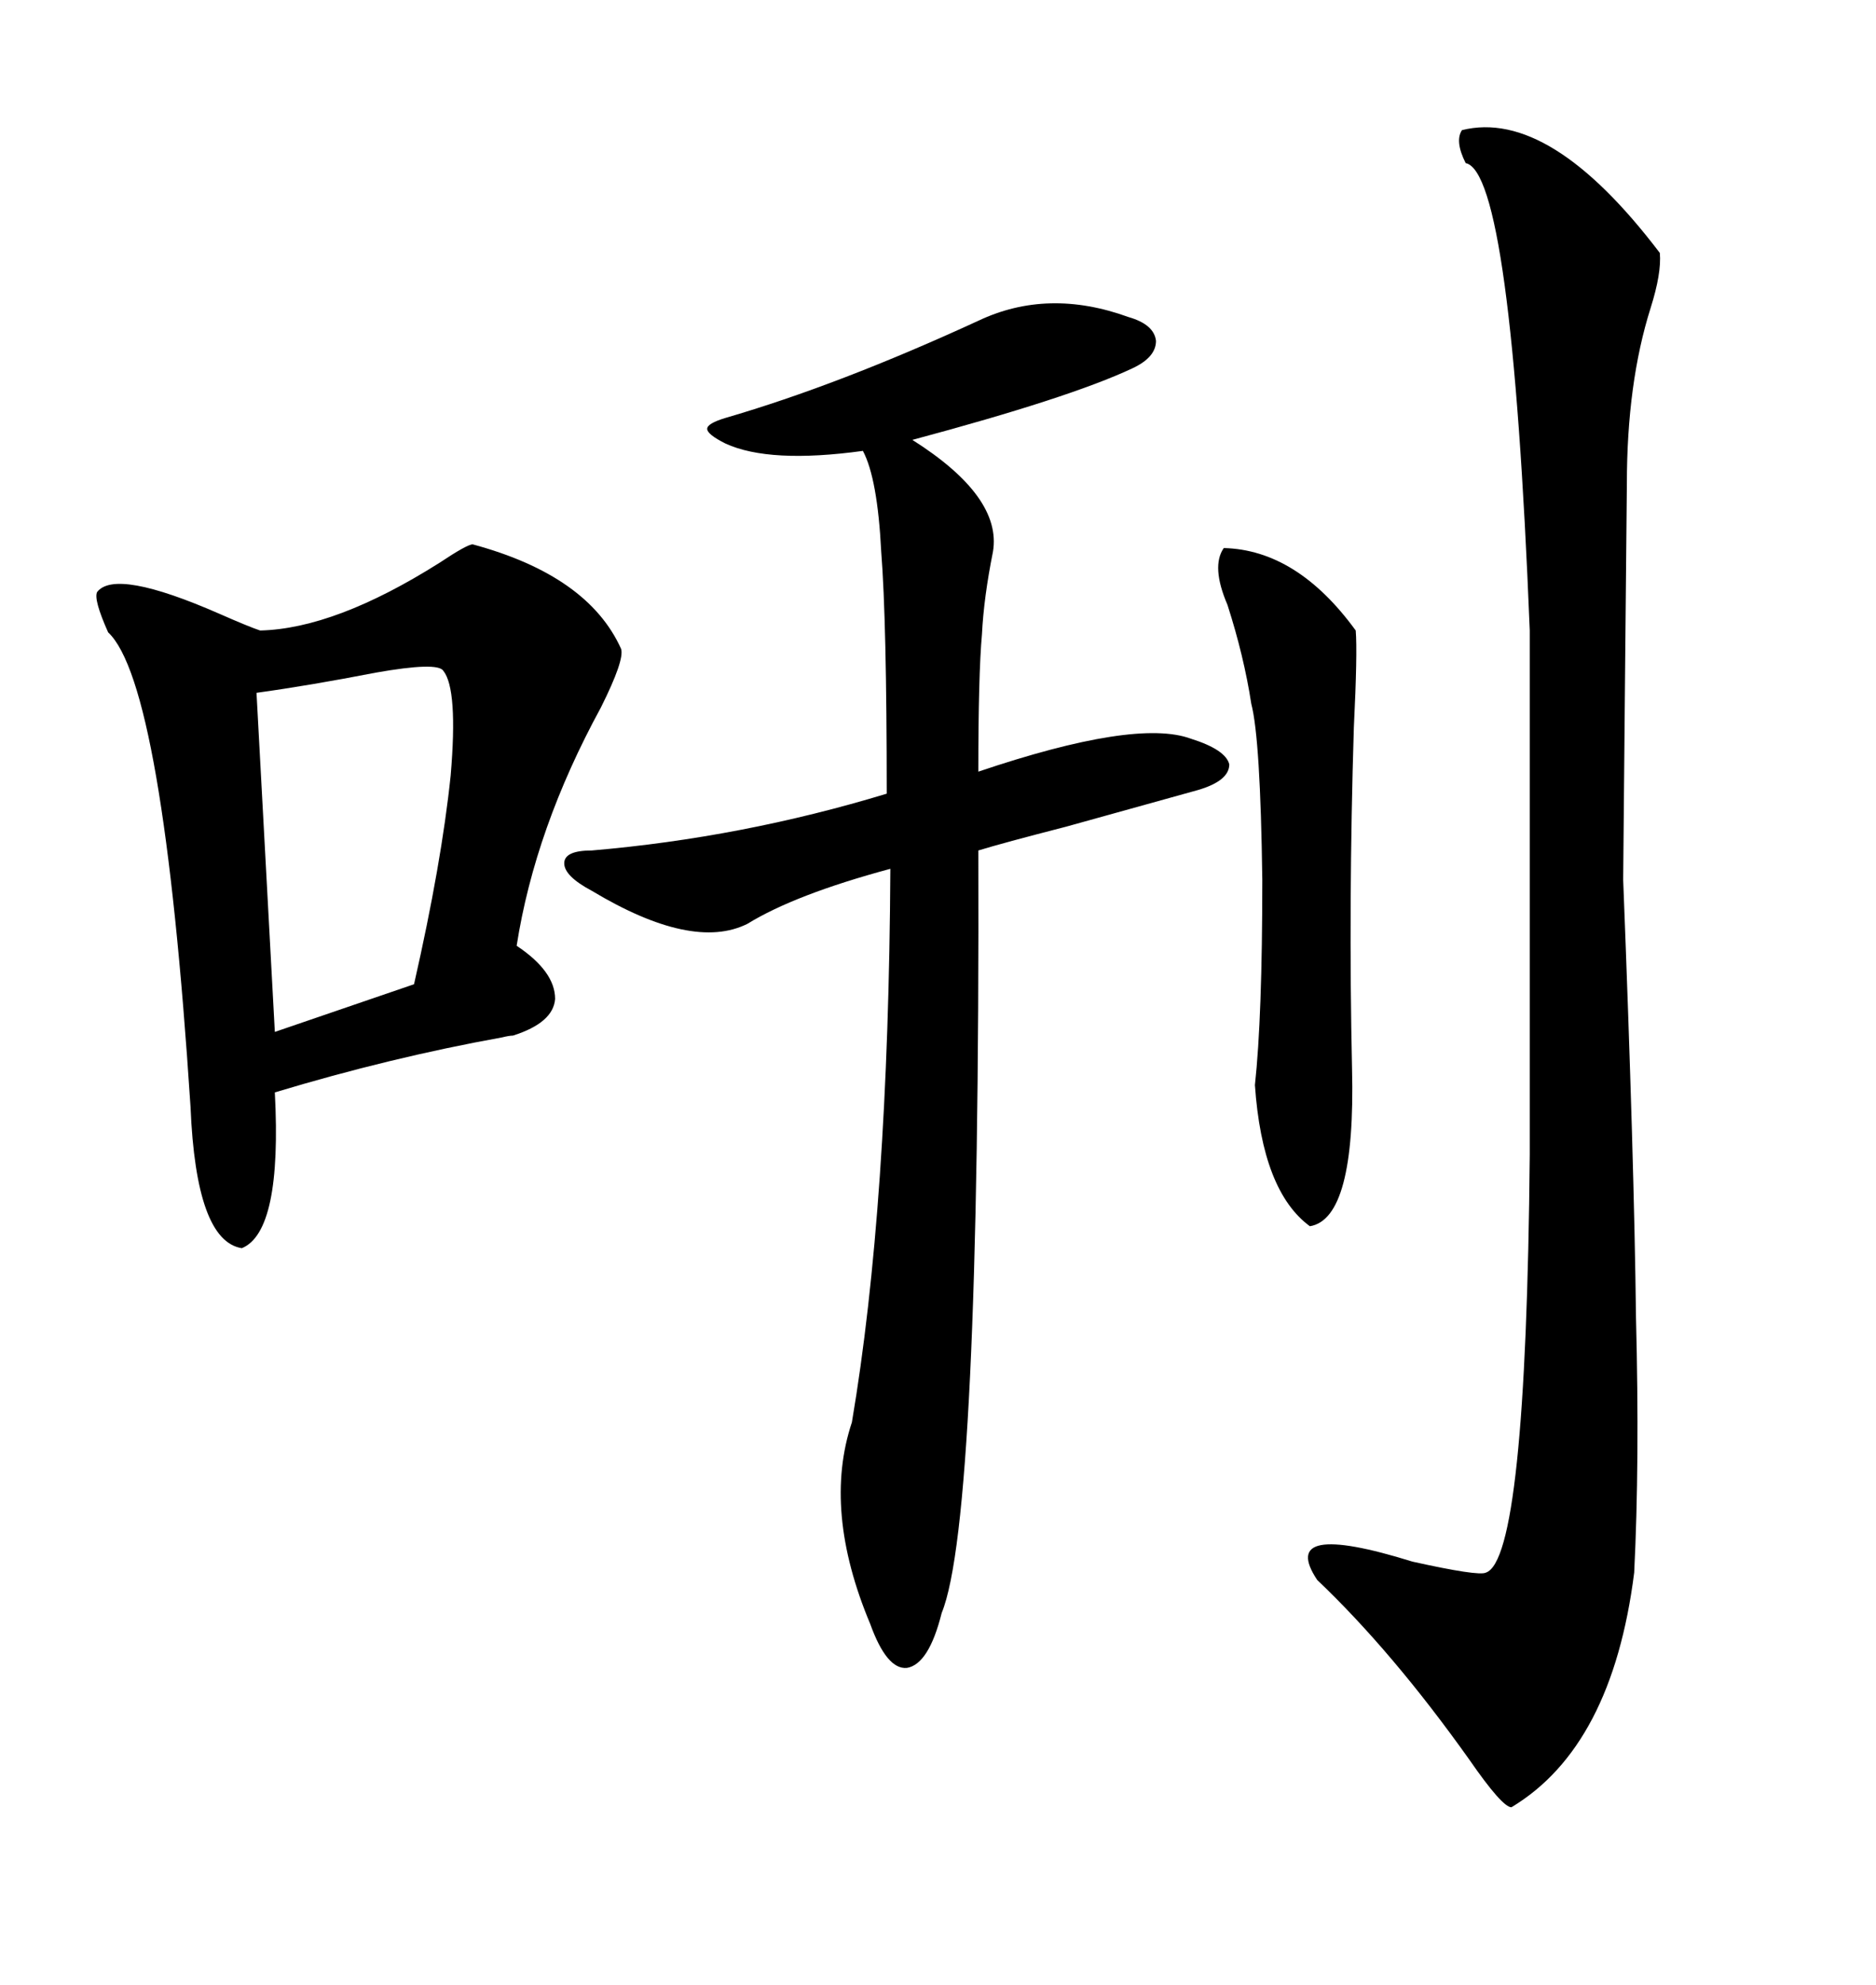 <svg xmlns="http://www.w3.org/2000/svg" xmlns:xlink="http://www.w3.org/1999/xlink" width="300" height="317.285"><path d="M75.59 87.01L75.59 87.01Q94.04 91.99 99.32 103.71L99.32 103.71Q99.90 105.47 96.09 113.09L96.09 113.09Q85.55 132.42 82.62 151.17L82.62 151.17Q88.77 155.27 88.77 159.67L88.77 159.67Q88.48 163.48 82.03 165.53L82.03 165.53Q81.45 165.53 80.27 165.82L80.27 165.82Q62.40 169.04 43.95 174.61L43.95 174.61Q45.12 196.88 38.67 199.51L38.67 199.51Q31.35 198.34 30.47 176.95L30.47 176.95Q26.07 109.28 17.29 101.07L17.29 101.07Q14.94 95.80 15.53 94.63L15.53 94.63Q18.46 90.82 35.16 98.14L35.16 98.14Q39.84 100.20 41.60 100.78L41.60 100.78Q53.61 100.49 70.31 89.94L70.31 89.94Q74.71 87.01 75.59 87.01ZM233.79 20.80L233.79 20.80Q247.85 17.29 265.43 40.43L265.43 40.43Q265.72 43.65 263.96 49.22L263.96 49.22Q260.16 61.23 260.16 77.34L260.16 77.34Q260.16 77.93 259.86 108.98L259.86 108.98Q259.57 140.04 259.57 140.63L259.57 140.63Q261.33 185.45 261.62 210.64L261.62 210.64Q262.21 233.79 261.33 251.37L261.33 251.37Q257.81 279.20 241.70 288.87L241.70 288.87Q240.23 288.87 234.96 281.25L234.96 281.25Q222.66 263.96 210.64 252.54L210.64 252.54Q204.20 242.87 225.88 249.61L225.88 249.61Q236.43 251.95 237.60 251.37L237.60 251.37Q244.04 249.32 244.63 184.57L244.63 184.57L244.63 100.78Q241.70 27.54 234.38 26.07L234.38 26.07Q232.62 22.56 233.79 20.80ZM156.45 51.27L156.45 51.27Q167.58 46.00 180.47 50.68L180.47 50.68Q184.57 51.86 184.86 54.49L184.86 54.49Q184.86 57.13 181.05 58.89L181.05 58.89Q171.09 63.57 145.90 70.31L145.90 70.31Q160.25 79.39 158.79 88.18L158.79 88.18Q157.32 95.51 157.03 101.37L157.03 101.37Q156.45 107.81 156.45 123.34L156.45 123.34Q181.64 114.84 190.43 118.07L190.43 118.07Q196.00 119.82 196.58 122.17L196.58 122.17Q196.58 124.80 191.60 126.27L191.60 126.27Q186.33 127.73 170.51 132.13L170.51 132.13Q160.25 134.77 156.45 135.94L156.45 135.94Q156.74 242.87 150.59 257.81L150.59 257.81Q148.54 266.02 145.02 266.60L145.02 266.60Q141.80 266.89 139.16 259.57L139.16 259.57Q131.54 241.41 136.23 227.34L136.23 227.34Q142.09 192.77 142.38 138.87L142.38 138.87Q127.15 142.97 119.53 147.66L119.53 147.66Q110.74 152.05 94.63 142.38L94.63 142.38Q90.23 140.04 90.23 137.99L90.23 137.99Q90.23 135.94 94.63 135.94L94.63 135.94Q118.65 133.89 141.80 126.86L141.80 126.86Q141.80 99.32 140.92 88.18L140.92 88.18Q140.33 76.46 137.99 72.07L137.99 72.07Q123.05 74.12 116.02 70.90L116.02 70.90Q113.09 69.43 113.09 68.55L113.09 68.55Q113.09 67.68 116.02 66.80L116.02 66.80Q134.18 61.52 156.45 51.27ZM195.70 87.60L195.70 87.60Q207.42 87.89 216.80 100.78L216.80 100.78Q217.09 104.30 216.50 116.31L216.50 116.31Q215.63 144.43 216.21 170.80L216.21 170.80Q216.80 194.82 209.47 196.00L209.47 196.00Q201.86 190.43 200.68 173.44L200.68 173.44Q201.86 162.60 201.86 140.63L201.86 140.63Q201.56 118.07 200.10 112.50L200.10 112.50Q198.93 104.88 196.29 96.68L196.29 96.68Q193.65 90.53 195.70 87.60ZM70.90 107.23L70.90 107.23Q70.02 105.76 60.06 107.52L60.06 107.52Q49.51 109.57 41.02 110.74L41.02 110.74L43.95 164.94L66.21 157.32Q70.61 137.99 72.07 123.93L72.07 123.93Q73.24 110.16 70.90 107.23Z"/></svg>